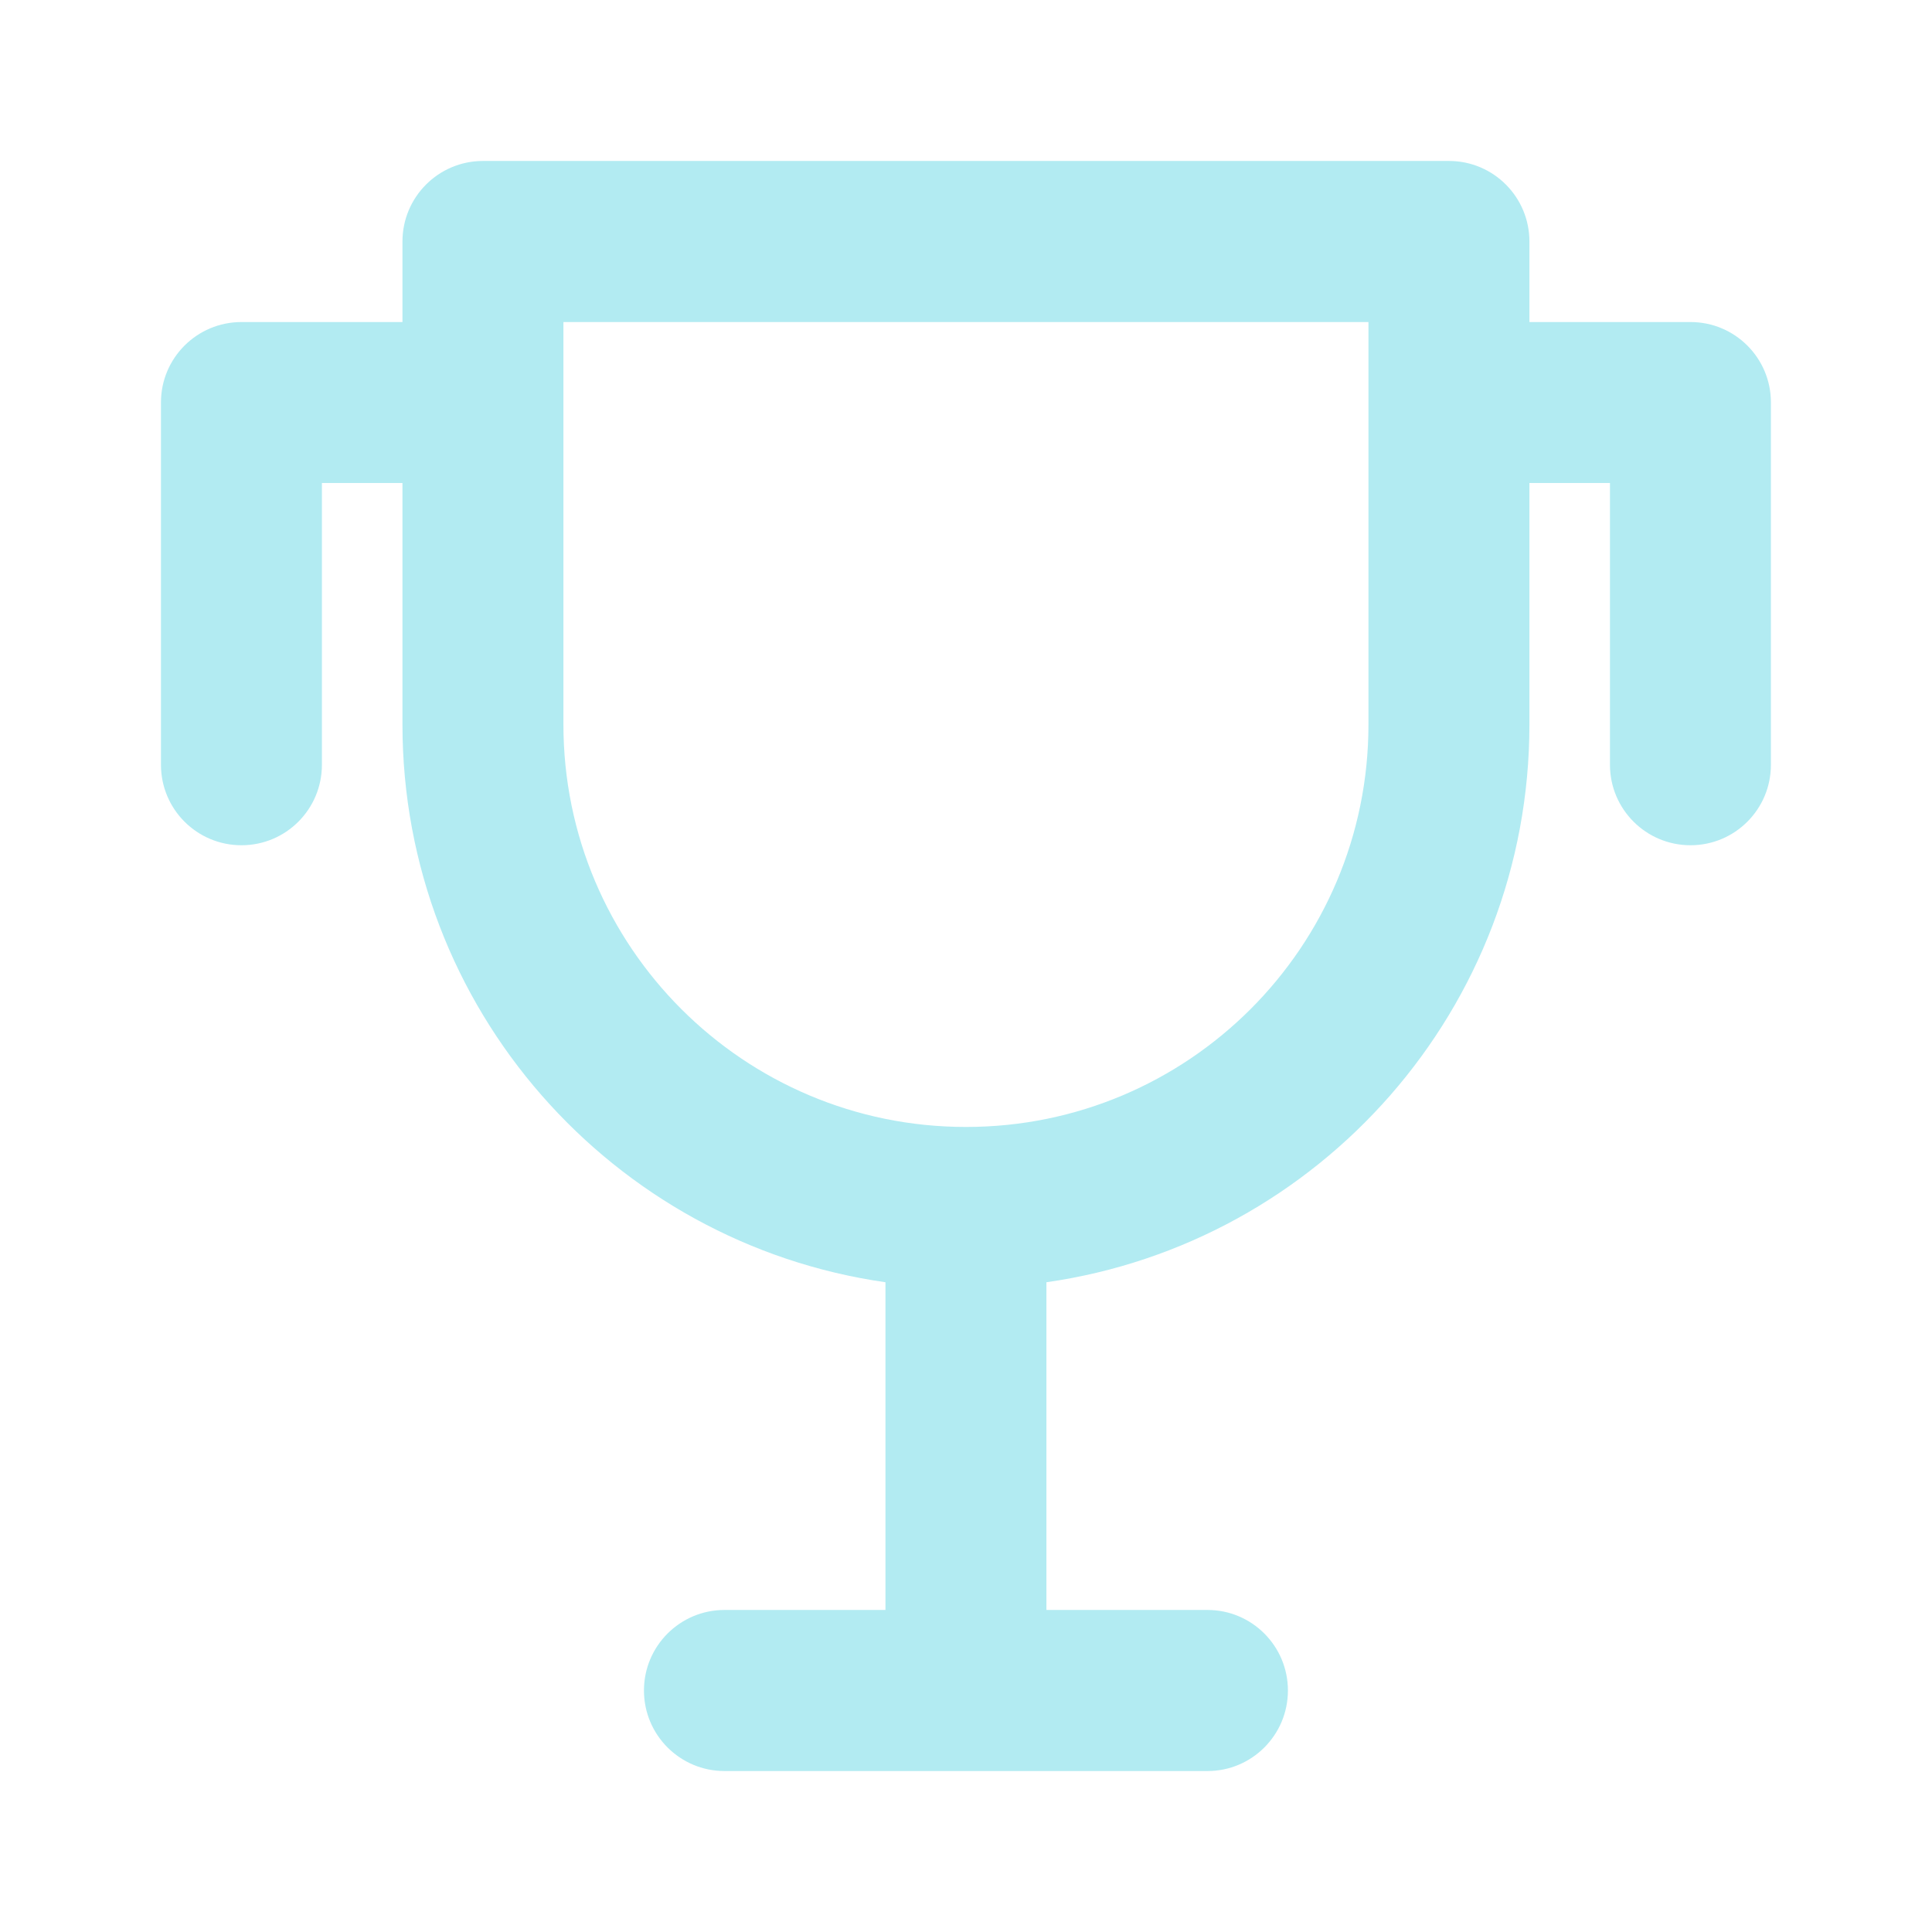 <svg width="16" height="16" viewBox="0 0 16 16" fill="none" xmlns="http://www.w3.org/2000/svg">
<path fill-rule="evenodd" clip-rule="evenodd" d="M3.333 2C3.333 1.632 3.631 1.333 4 1.333H12C12.368 1.333 12.666 1.632 12.666 2V2.667H14C14.368 2.667 14.666 2.965 14.666 3.333V6.333C14.666 6.702 14.368 7 14 7C13.632 7 13.333 6.702 13.333 6.333V4H12.666V6C12.666 8.351 10.928 10.296 8.666 10.619V13.333H10C10.368 13.333 10.666 13.632 10.666 14C10.666 14.368 10.368 14.667 10 14.667H6C5.631 14.667 5.333 14.368 5.333 14C5.333 13.632 5.631 13.333 6 13.333H7.333V10.619C5.071 10.296 3.333 8.351 3.333 6V4H2.666V6.333C2.666 6.702 2.368 7 2 7C1.631 7 1.333 6.702 1.333 6.333V3.333C1.333 2.965 1.631 2.667 2 2.667H3.333V2ZM4.666 3.333V6C4.666 7.841 6.159 9.333 8 9.333C9.841 9.333 11.333 7.841 11.333 6V3.333V2.667H4.666V3.333Z" fill="#B2EBF2"/>
</svg>
